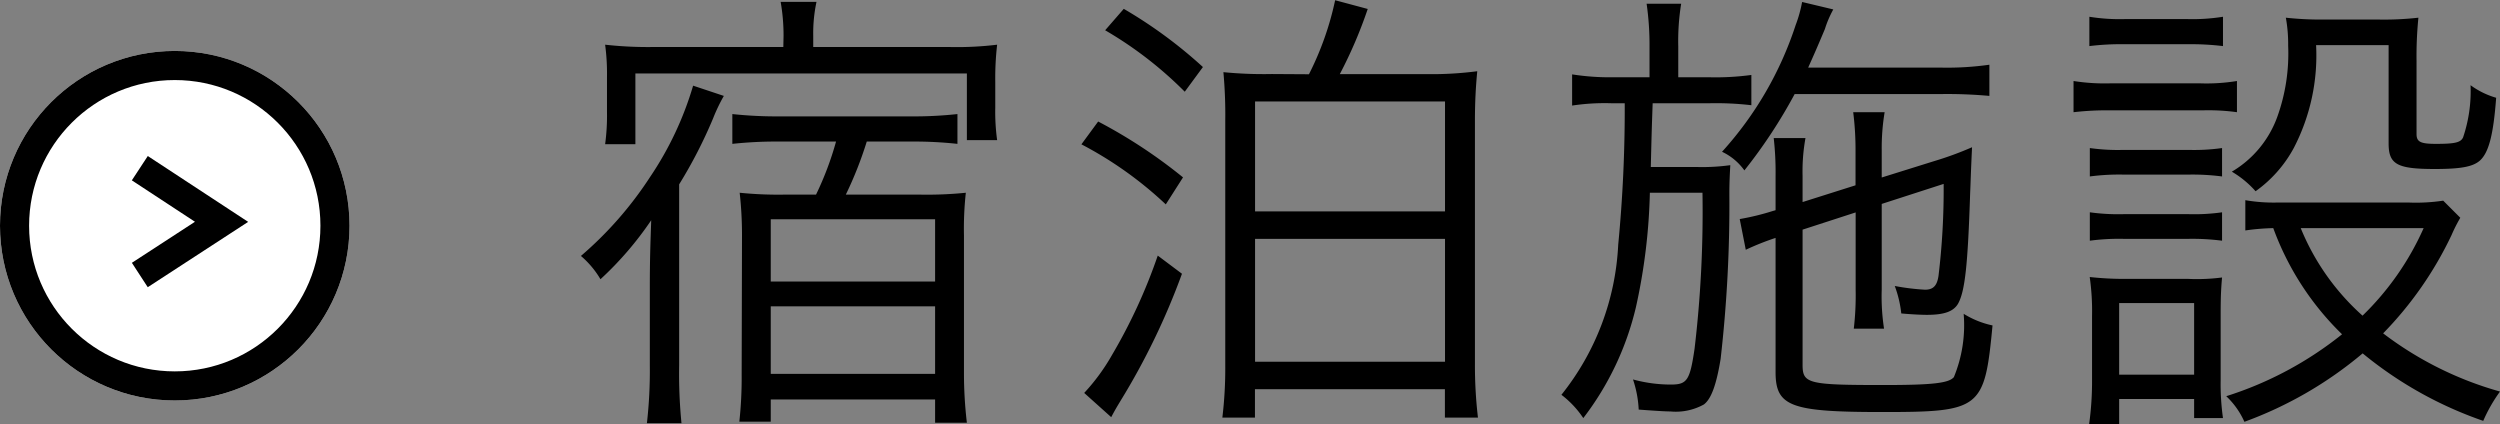 <svg xmlns="http://www.w3.org/2000/svg" width="85.916" height="14.576" viewBox="0 0 85.916 14.576"><rect x="0" y="0" width="85.916" height="14.576" fill="#808080" stroke="none"/><defs><style>.a{fill:#fff;}.a,.b{stroke:#000;}.b,.d{fill:none;}.c{stroke:none;}</style></defs><g transform="translate(-223.612 -1744.624)"><g transform="translate(4 161.763)"><g class="a" transform="translate(219.612 1584.612)"><circle class="c" cx="6.006" cy="6.006" r="6.006"/><circle class="d" cx="6.006" cy="6.006" r="5.506"/></g><path class="b" d="M6675,1589.707l2.809,1.843-2.809,1.828" transform="translate(-6450.583 -1.066)"/></g><path d="M9.344-8.512a10.762,10.762,0,0,1-.688,1.824H7.584a13.2,13.2,0,0,1-1.552-.064,13.229,13.229,0,0,1,.08,1.44L6.1-.5a13.8,13.8,0,0,1-.08,1.616H7.1V.352h5.648v.8H13.84a14.5,14.5,0,0,1-.1-1.744V-5.28a11.405,11.405,0,0,1,.064-1.472,13.288,13.288,0,0,1-1.584.064H9.68a13.05,13.05,0,0,0,.72-1.824h1.616a14,14,0,0,1,1.5.08V-9.456a13.818,13.818,0,0,1-1.552.08H7.3a14.317,14.317,0,0,1-1.52-.08v1.024a14.238,14.238,0,0,1,1.5-.08ZM7.1-5.84h5.648V-3.7H7.1Zm0,2.992h5.648v2.32H7.1Zm.432-8.912H3.024a13.332,13.332,0,0,1-1.616-.08,7.462,7.462,0,0,1,.064,1.1V-9.52a7.325,7.325,0,0,1-.064,1.1h1.04v-2.432H13.84V-8.56h1.04a7.152,7.152,0,0,1-.064-1.12v-.88a10.033,10.033,0,0,1,.064-1.28,11.39,11.39,0,0,1-1.616.08H8.56v-.384a5.169,5.169,0,0,1,.112-1.168H7.44a6.636,6.636,0,0,1,.1,1.168ZM2.944-.816a15.983,15.983,0,0,1-.1,1.984H4.032a17.378,17.378,0,0,1-.08-1.984V-7.04A16.131,16.131,0,0,0,5.12-9.312a5.948,5.948,0,0,1,.368-.768l-1.056-.352A11.32,11.32,0,0,1,2.944-7.28a12.651,12.651,0,0,1-2.368,2.7,3.14,3.14,0,0,1,.672.8A11.5,11.5,0,0,0,2.992-5.808c-.032.944-.048,1.36-.048,2.368ZM24.32-10.832a14.138,14.138,0,0,1-1.664-.064,16.186,16.186,0,0,1,.064,1.664V-.816a14.216,14.216,0,0,1-.1,1.792h1.12V0h6.528V.976h1.136A15.427,15.427,0,0,1,31.3-.848V-9.216c0-.688.032-1.2.08-1.712a12.169,12.169,0,0,1-1.728.1H26.656a15.473,15.473,0,0,0,.96-2.24l-1.12-.3a10.39,10.39,0,0,1-.9,2.544Zm-.576.944h6.528v3.776H23.744Zm0,4.72h6.528V-.944H23.744Zm-5.152-7.168a13.261,13.261,0,0,1,2.736,2.112l.624-.848a15.877,15.877,0,0,0-2.72-2Zm-.816,3.92a13.013,13.013,0,0,1,2.9,2.064l.592-.928A17.527,17.527,0,0,0,18.352-9.2ZM20.4-4.592a18.6,18.6,0,0,1-1.568,3.408,6.935,6.935,0,0,1-.96,1.312L18.8.96c.16-.3.224-.4.32-.56a24.04,24.04,0,0,0,2.112-4.368Zm22.16-1.84v-.9a6.386,6.386,0,0,1,.1-1.3H41.568a10.407,10.407,0,0,1,.064,1.312v1.168l-.112.032a8.43,8.43,0,0,1-1.12.272l.208,1.056A9.052,9.052,0,0,1,41.632-5.2V-.592c0,1.184.512,1.376,3.664,1.376,3.392,0,3.52-.1,3.792-2.976a3.08,3.08,0,0,1-.992-.4A4.685,4.685,0,0,1,47.76-.416c-.176.208-.736.272-2.416.272-2.608,0-2.784-.048-2.784-.7v-4.64l1.824-.592v2.656A9.85,9.85,0,0,1,44.32-2.08h1.04a7.29,7.29,0,0,1-.08-1.344V-6.368l2.128-.688A24.759,24.759,0,0,1,47.232-3.9c-.048.336-.176.48-.464.48a7.885,7.885,0,0,1-1.04-.128,3.863,3.863,0,0,1,.224.944c.352.032.688.048.88.048.592,0,.912-.112,1.072-.384.24-.432.336-1.344.416-3.824.016-.336.016-.528.064-1.552a11.4,11.4,0,0,1-1.312.48l-1.792.56v-.944a7.525,7.525,0,0,1,.1-1.3H44.3a10.374,10.374,0,0,1,.08,1.328v1.184ZM37.3-10.72H36.032a8.351,8.351,0,0,1-1.392-.1v1.072a7.5,7.5,0,0,1,1.344-.08h.464a48.345,48.345,0,0,1-.224,4.864A8.932,8.932,0,0,1,34.272.192a3.308,3.308,0,0,1,.752.8,10.021,10.021,0,0,0,1.808-3.808,20.18,20.18,0,0,0,.48-3.936H39.12a40.006,40.006,0,0,1-.272,5.36C38.688-.3,38.592-.16,38.032-.16a4.919,4.919,0,0,1-1.3-.176A3.771,3.771,0,0,1,36.928.7c.432.032.88.064,1.088.064a1.987,1.987,0,0,0,1.152-.24c.256-.192.432-.688.576-1.568a46.719,46.719,0,0,0,.3-5.664c0-.4.016-.688.032-.992a7.023,7.023,0,0,1-1.12.064H37.344c.032-1.28.032-1.28.064-2.192h1.968A10.577,10.577,0,0,1,40.8-9.76V-10.8a9.13,9.13,0,0,1-1.424.08H38.288v-1.056a8,8,0,0,1,.1-1.472H37.2a9.868,9.868,0,0,1,.1,1.472Zm10.048.576a16.115,16.115,0,0,1,1.632.064v-1.072a10.284,10.284,0,0,1-1.632.1H42.752c.208-.464.3-.672.576-1.328a3.6,3.6,0,0,1,.288-.672l-1.072-.256a4.553,4.553,0,0,1-.224.8A12.031,12.031,0,0,1,39.792-8.16a1.973,1.973,0,0,1,.768.64,17.506,17.506,0,0,0,1.728-2.624ZM64.576-6.48a6.315,6.315,0,0,1-1.2.064H58.912a5.81,5.81,0,0,1-1.136-.08v1.04a7.727,7.727,0,0,1,.96-.08A9.744,9.744,0,0,0,61.1-1.888,12.262,12.262,0,0,1,57.12.24a2.736,2.736,0,0,1,.624.88,13.459,13.459,0,0,0,4.064-2.352,13.418,13.418,0,0,0,4.144,2.32A5.28,5.28,0,0,1,66.528.08a11.933,11.933,0,0,1-4.016-2A12.453,12.453,0,0,0,64.864-5.3a5.348,5.348,0,0,1,.3-.592Zm-.672.944a9.634,9.634,0,0,1-2.1,3.008A8.156,8.156,0,0,1,59.68-5.536ZM52.416-11.792a8.848,8.848,0,0,1,1.216-.064h2.16a9.152,9.152,0,0,1,1.216.064V-12.8a6.61,6.61,0,0,1-1.216.08h-2.16a6.505,6.505,0,0,1-1.216-.08ZM51.872-9.52a10.033,10.033,0,0,1,1.28-.064H56.32a7.183,7.183,0,0,1,1.168.064v-1.072a6.531,6.531,0,0,1-1.28.08H53.152a6.837,6.837,0,0,1-1.28-.08Zm.56,2.208a7.741,7.741,0,0,1,1.152-.064H55.84a7.927,7.927,0,0,1,1.136.064v-.976a6.866,6.866,0,0,1-1.136.064H53.584a6.962,6.962,0,0,1-1.152-.064Zm0,2.208a7.606,7.606,0,0,1,1.152-.064H55.84a8.072,8.072,0,0,1,1.136.064V-6.08a6.744,6.744,0,0,1-1.136.064H53.584a7.086,7.086,0,0,1-1.152-.064ZM53.44,1.2V.336h2.576V.992h.992a8.374,8.374,0,0,1-.08-1.312V-2.576c0-.608.016-.9.048-1.264a6.628,6.628,0,0,1-1.168.048h-2.1a10.878,10.878,0,0,1-1.28-.064,8.3,8.3,0,0,1,.08,1.344v2.16a10.724,10.724,0,0,1-.1,1.552Zm0-4.16h2.576V-.5H53.44ZM62.7-11.824v3.376c0,.72.288.88,1.584.88.912,0,1.312-.08,1.552-.288.3-.272.464-.864.56-2.16a2.79,2.79,0,0,1-.88-.432,4.965,4.965,0,0,1-.256,1.792c-.08.176-.272.224-.928.224-.528,0-.672-.064-.672-.336v-2.5a13.35,13.35,0,0,1,.064-1.5,10.578,10.578,0,0,1-1.36.064H60.416a11.055,11.055,0,0,1-1.248-.064,5.068,5.068,0,0,1,.08.96,6.427,6.427,0,0,1-.368,2.432,3.612,3.612,0,0,1-1.568,1.9,3.358,3.358,0,0,1,.816.672A4.367,4.367,0,0,0,59.44-8.288a6.9,6.9,0,0,0,.768-3.536Z" transform="translate(243 1758)"/></g></svg>